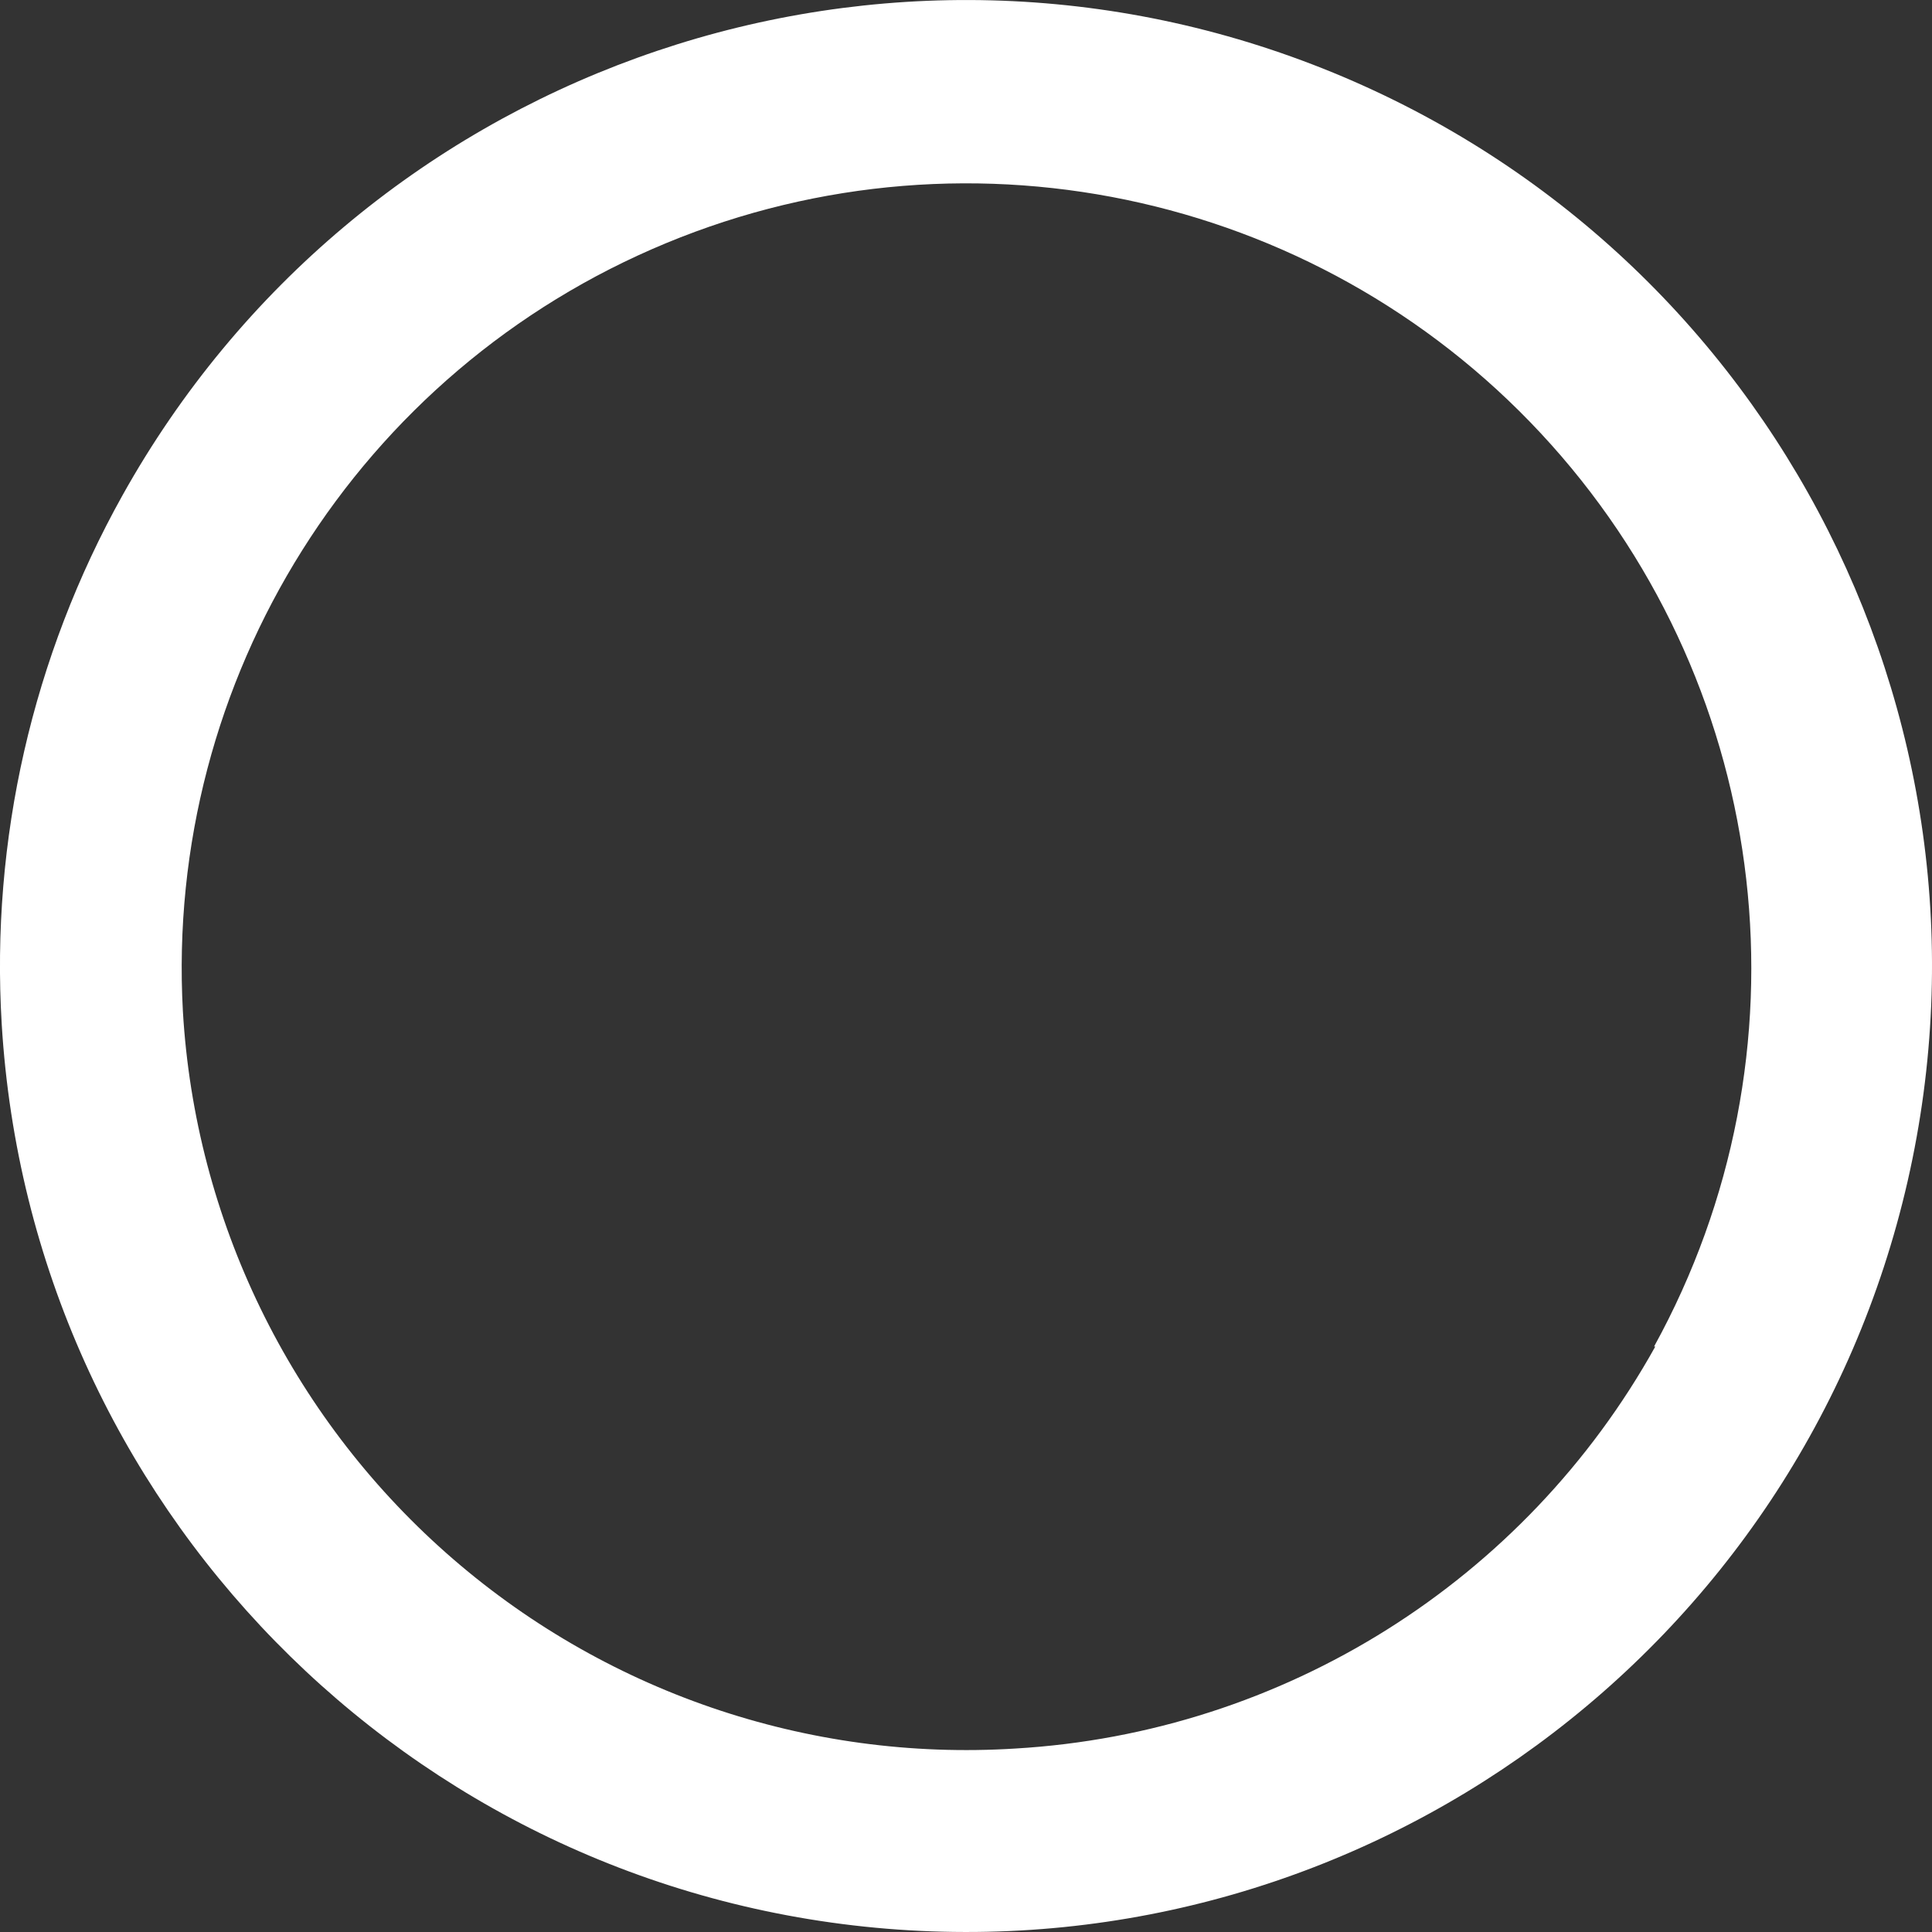 <?xml version="1.0" encoding="UTF-8"?>
<svg width="27px" height="27px" viewBox="0 0 27 27" version="1.1" xmlns="http://www.w3.org/2000/svg" xmlns:xlink="http://www.w3.org/1999/xlink">
    <rect x="0" y="0" width="27" height="27" fill="#333333" stroke="none"/>
    <title>circulito copy 4</title>
    <g id="Page-1" stroke="none" stroke-width="1" fill="none" fill-rule="evenodd">
        <g id="Desktop-HD" transform="translate(-659, -329)" fill="#FFFFFF" fill-rule="nonzero">
            <g id="circulito-copy-4" transform="translate(659, 329)">
                <path d="M1.712,6.922 C4.985,1.058 12.071,-1.508 18.34,0.9 C24.609,3.308 28.154,9.958 26.66,16.505 C25.165,23.052 19.084,27.505 12.391,26.954 C5.698,26.403 0.428,21.016 0.024,14.312 C-0.131,11.738 0.455,9.174 1.712,6.922 Z M23.116,18.818 C25.361,14.737 24.785,9.684 21.678,6.214 C18.571,2.745 13.612,1.615 9.309,3.398 C5.007,5.18 2.299,9.485 2.556,14.135 C2.727,17.046 4.051,19.769 6.234,21.702 C8.417,23.635 11.28,24.619 14.19,24.436 L14.19,24.436 C17.936,24.217 21.31,22.097 23.133,18.818 L23.116,18.818 Z" id="Shape"></path>
            </g>
        </g>
    </g>
</svg>